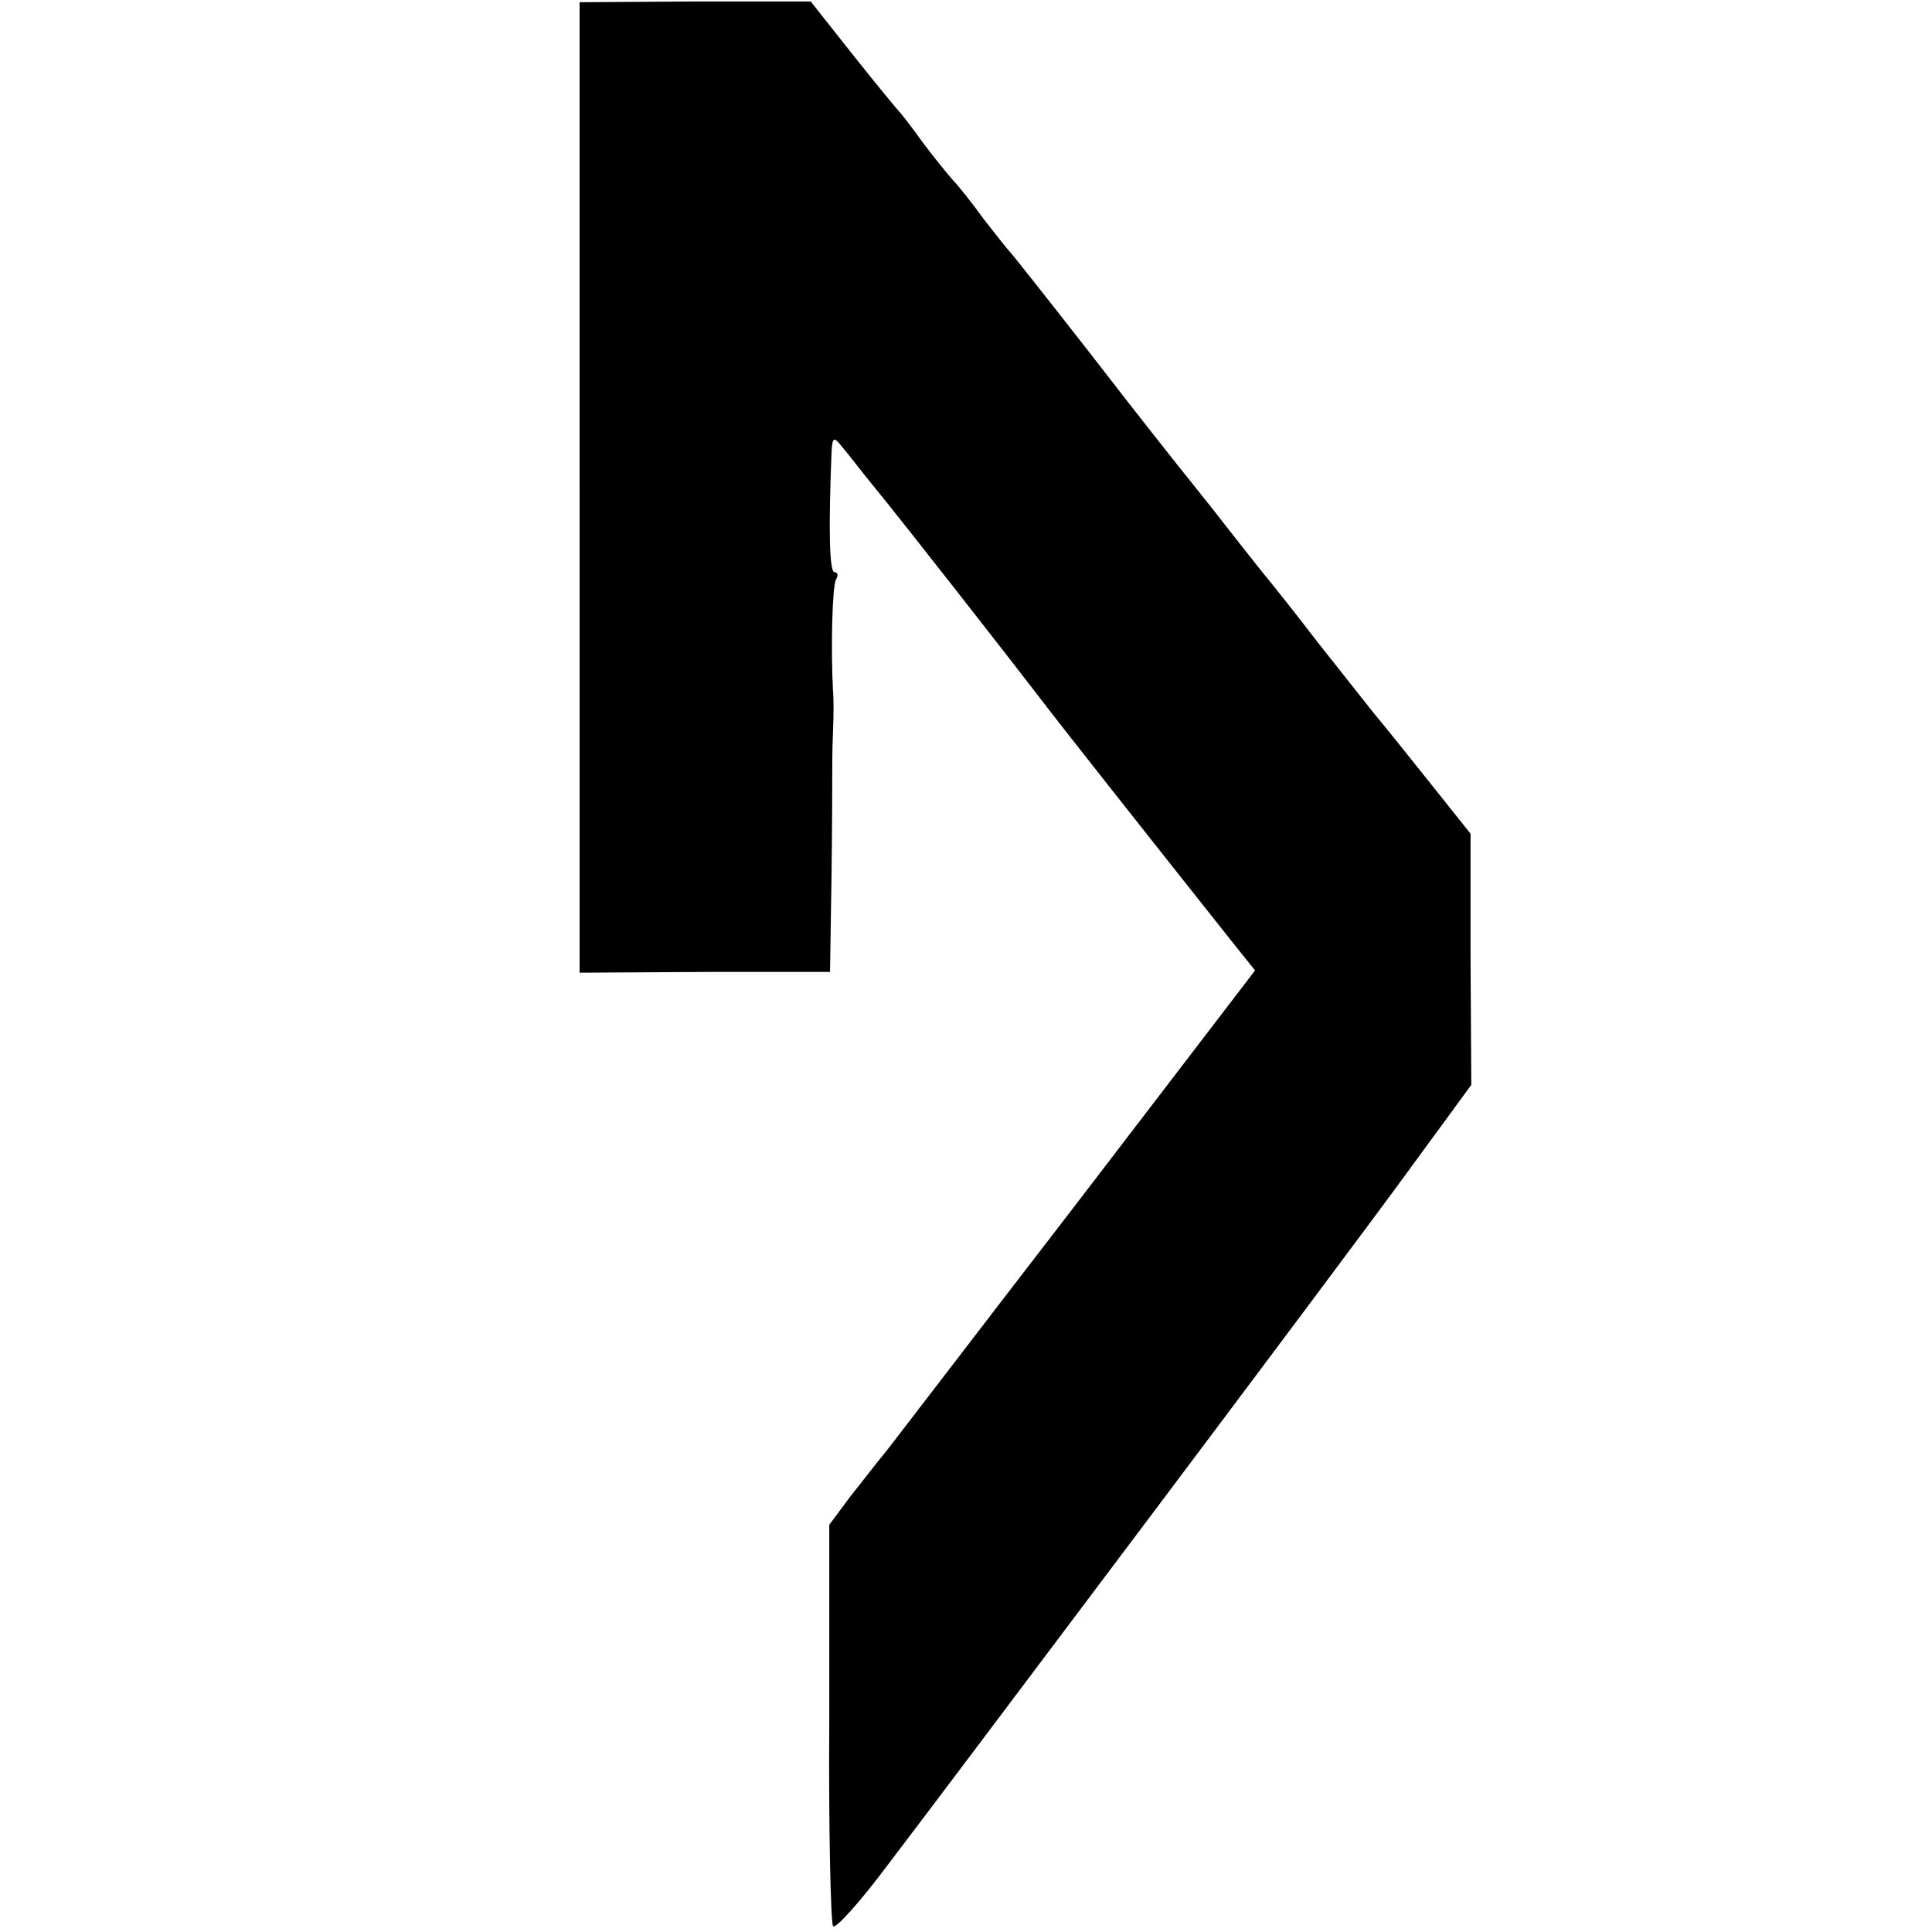<?xml version="1.0" standalone="no"?>
<!DOCTYPE svg PUBLIC "-//W3C//DTD SVG 20010904//EN"
 "http://www.w3.org/TR/2001/REC-SVG-20010904/DTD/svg10.dtd">
<svg version="1.0" xmlns="http://www.w3.org/2000/svg"
 width="260pt" height="260pt" viewBox="0 0 260 260"
 preserveAspectRatio="xMidYMid meet">
<g transform="translate(0,260) scale(0.1,-0.1)"
fill="#000000" stroke="none">
<path d="M780 1944 l0 -653 169 1 168 0 2 127 c1 69 1 133 1 141 0 8 0 33 1
55 1 22 1 47 0 55 -3 57 -1 141 4 150 3 5 3 10 -2 10 -7 0 -8 60 -4 160 1 22
3 23 14 9 7 -8 26 -33 44 -55 33 -40 177 -224 223 -284 21 -28 153 -195 257
-326 l32 -40 -245 -320 c-135 -175 -250 -326 -257 -334 -7 -8 -25 -32 -42 -53
l-29 -39 0 -265 c-1 -146 2 -269 5 -275 3 -5 37 33 75 84 39 51 194 257 345
458 151 201 312 416 357 478 l82 112 -1 169 0 169 -51 64 c-28 35 -63 79 -79
98 -15 19 -50 63 -76 96 -26 34 -60 77 -75 95 -15 19 -35 44 -45 57 -10 13
-32 41 -49 62 -17 21 -78 98 -135 172 -57 73 -106 135 -109 138 -3 3 -19 23
-36 45 -16 22 -35 46 -42 53 -7 8 -25 30 -40 50 -15 21 -29 39 -32 42 -3 3
-31 37 -62 76 l-57 72 -156 0 -155 -1 0 -653z"/>
</g>
</svg>
